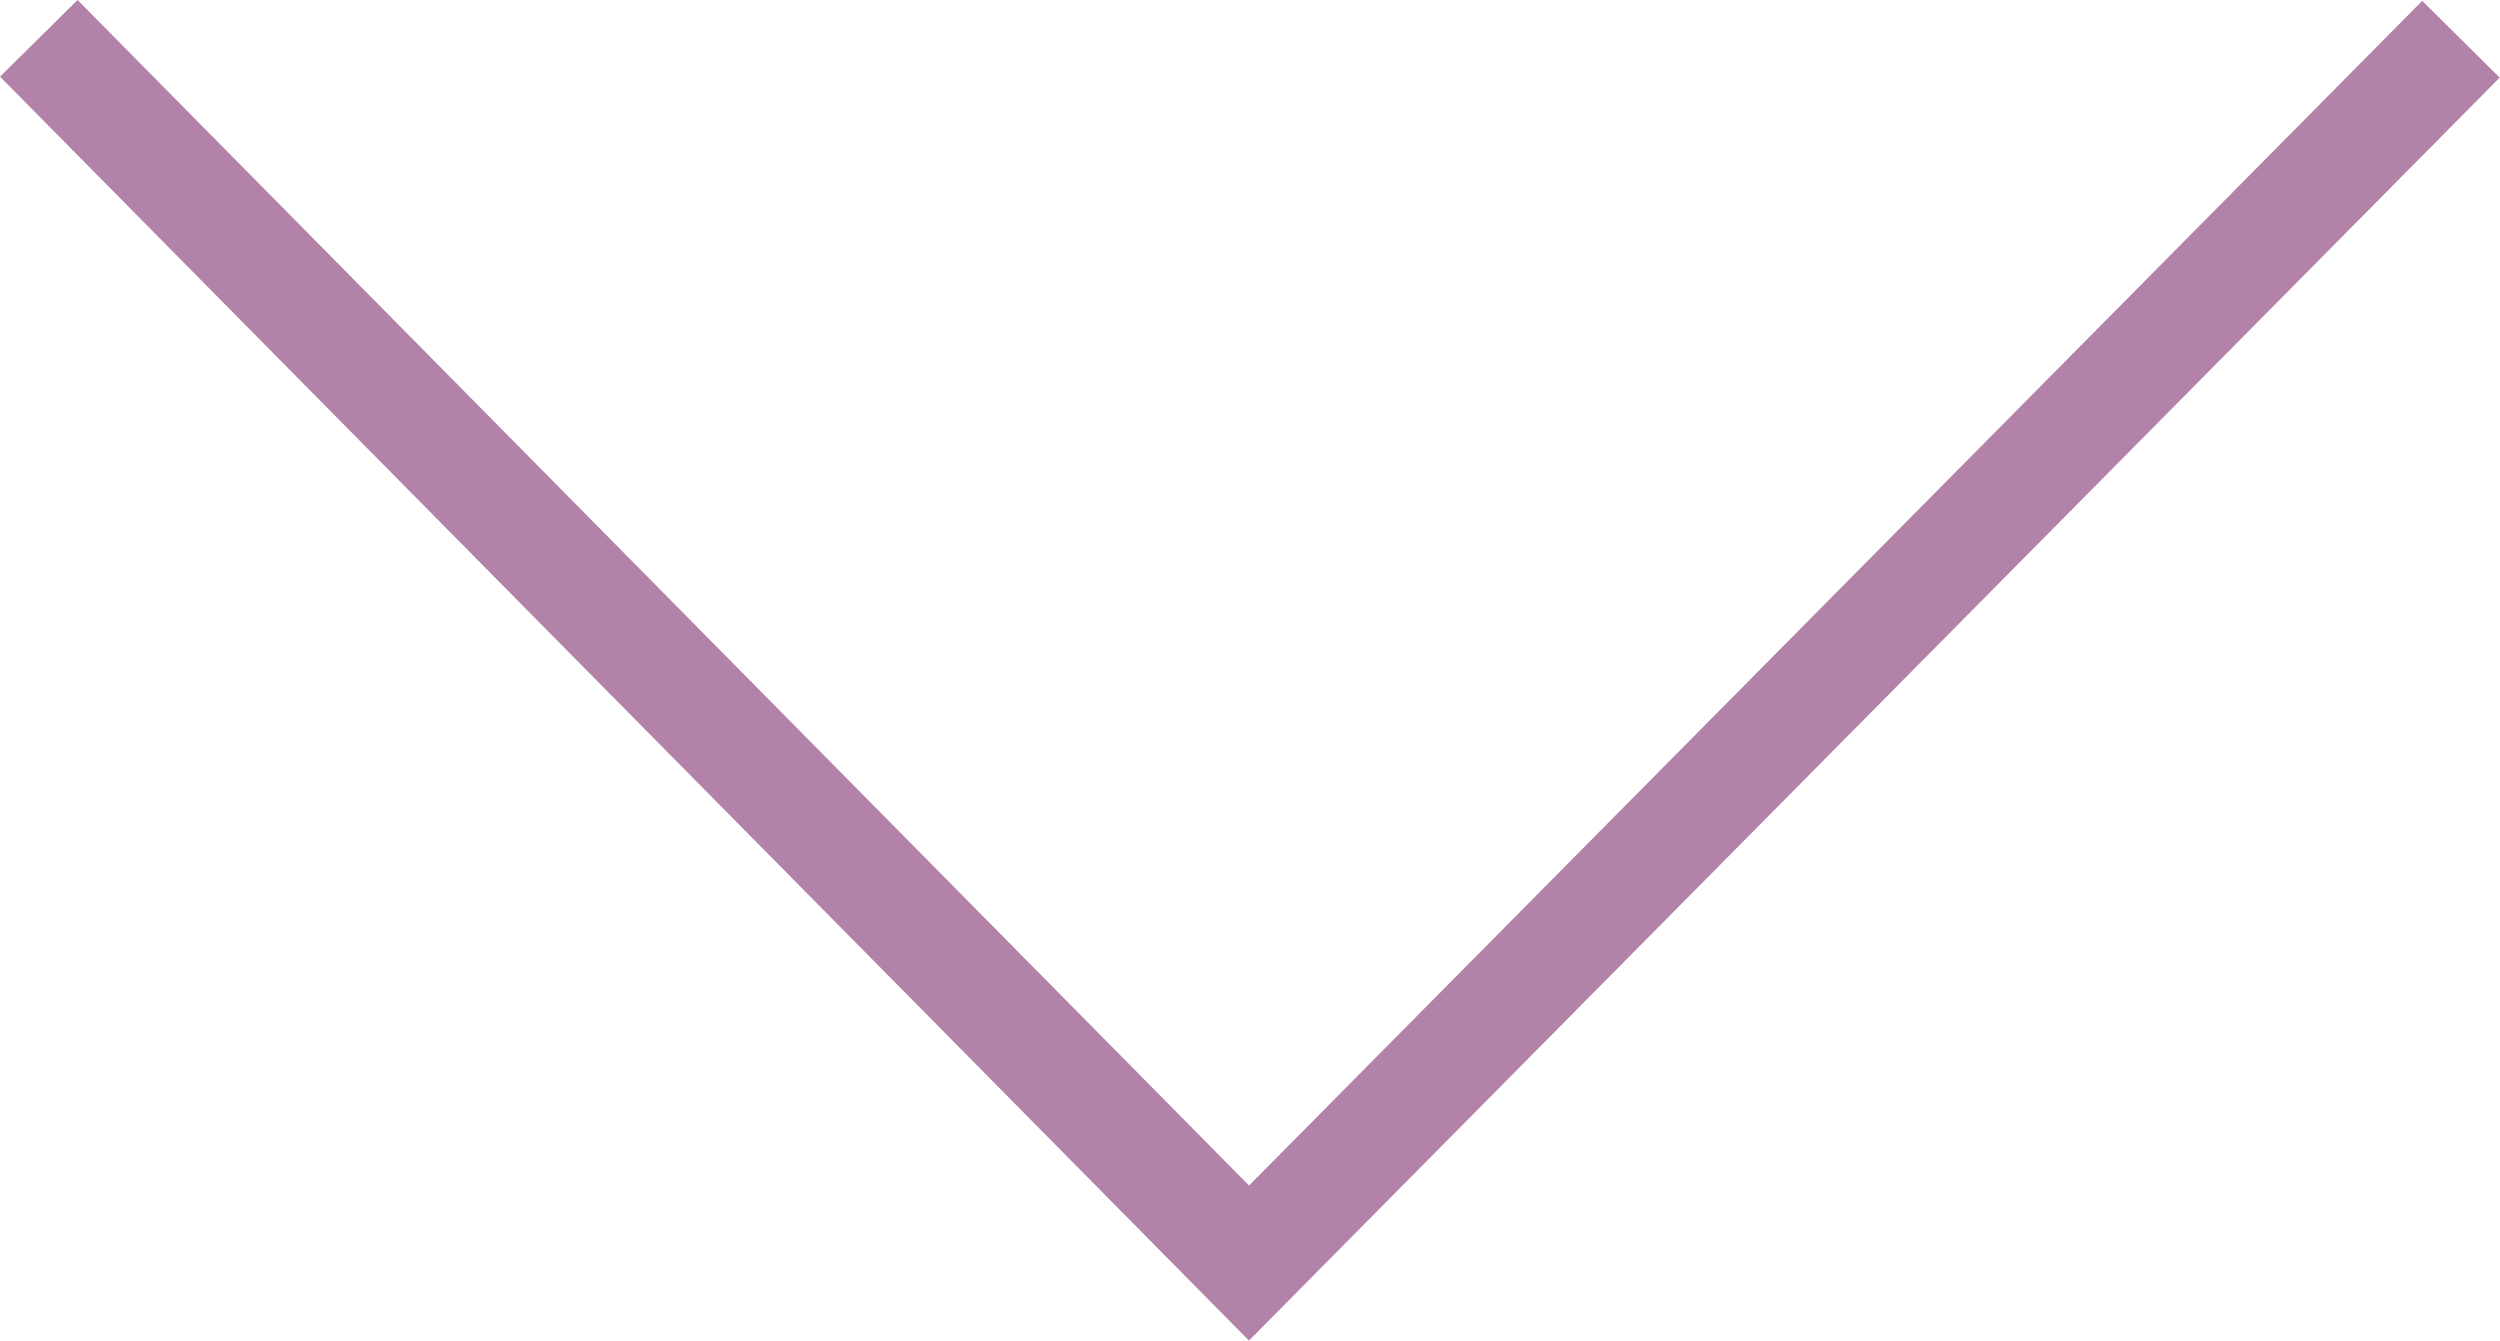 <?xml version="1.0" encoding="UTF-8" standalone="no"?><svg xmlns="http://www.w3.org/2000/svg" xmlns:xlink="http://www.w3.org/1999/xlink" fill="#b282a9" height="184.4" preserveAspectRatio="xMidYMid meet" version="1" viewBox="0.0 0.0 343.9 184.4" width="343.9" zoomAndPan="magnify"><g id="change1_1"><path d="M171.807,184.41L0,10.543L10.67,0l161.149,163.081L333.199,0.119l10.658,10.555 L171.807,184.41z" fill="inherit"/></g></svg>